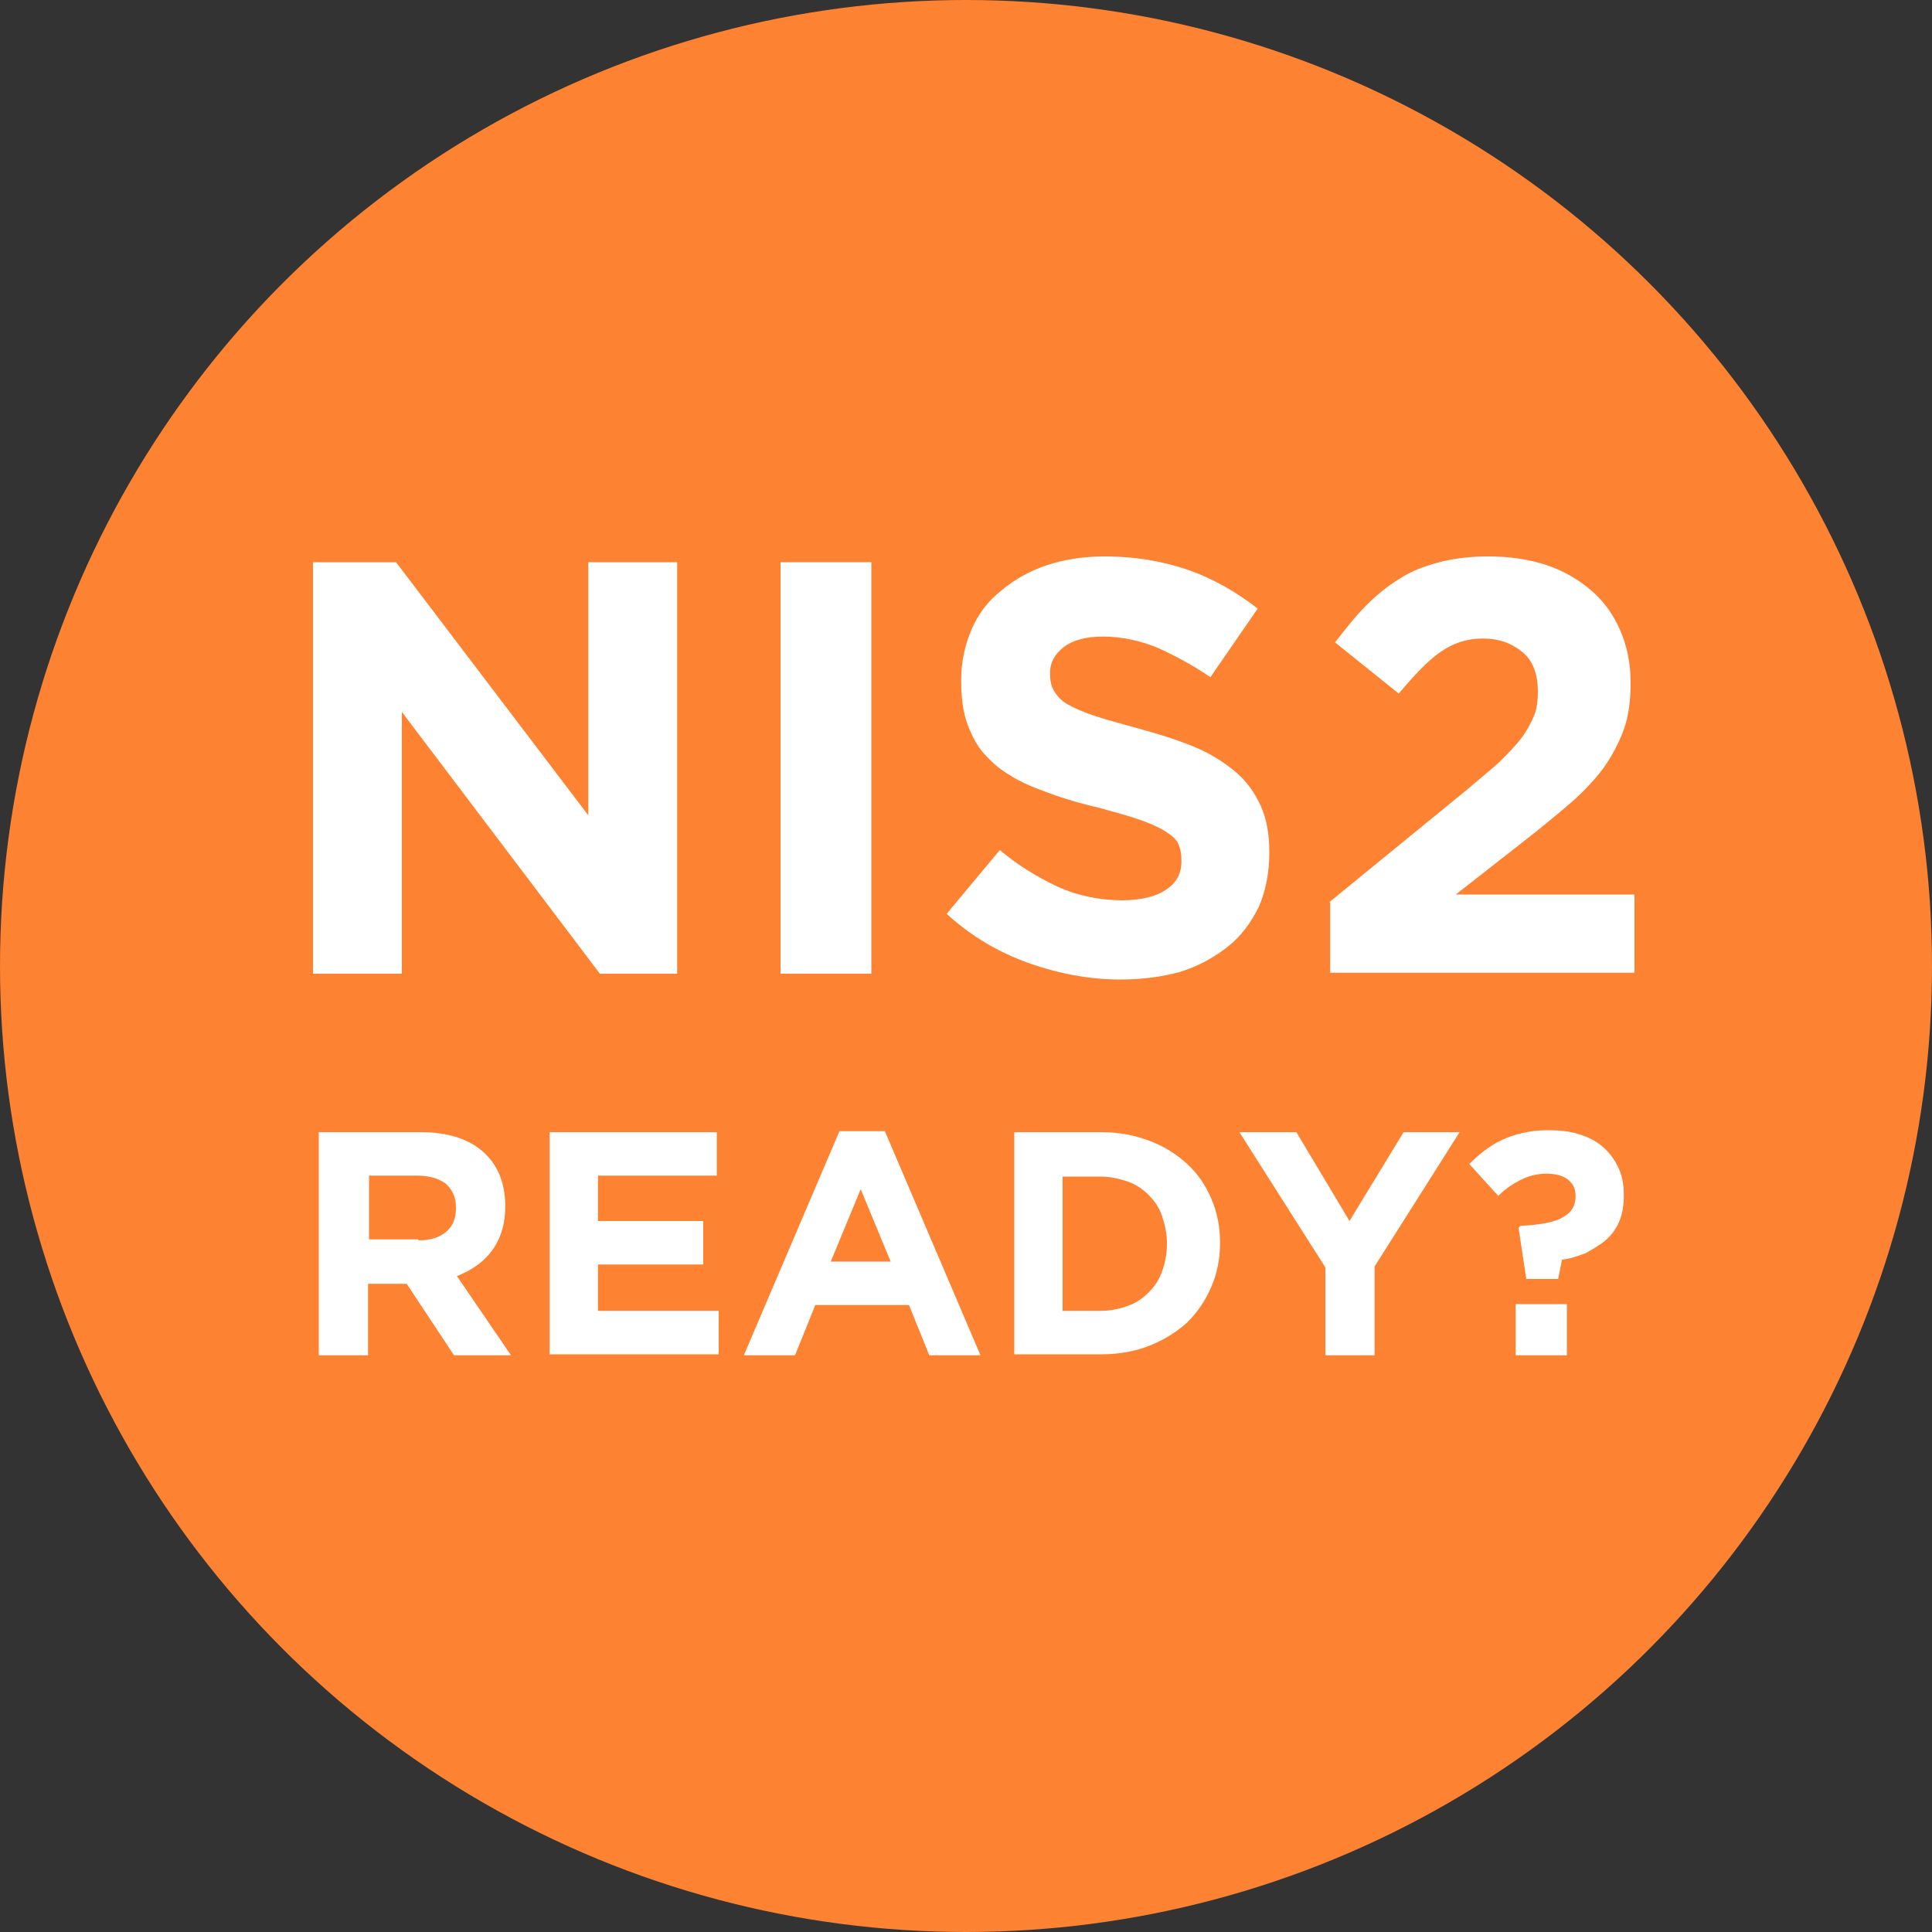 <?xml version="1.0" encoding="UTF-8"?> <svg xmlns="http://www.w3.org/2000/svg" xmlns:xlink="http://www.w3.org/1999/xlink" version="1.1" id="Layer_1" x="0px" y="0px" viewBox="0 0 200 200" style="enable-background:new 0 0 200 200;" xml:space="preserve"><rect x="0" y="0" width="200" height="200" fill="#333333" stroke="none"/> <style type="text/css"> .st0{fill:#FD8231;} .st1{fill:#FFFFFF;} </style> <circle class="st0" cx="100" cy="100" r="100"></circle> <g> <path class="st1" d="M32.4,58.2H41l19.9,26.2V58.2h9.2v42.6h-8L41.6,73.7v27.1h-9.2V58.2z"></path> <path class="st1" d="M80.8,58.2h9.4v42.6h-9.4V58.2z"></path> <path class="st1" d="M116,101.4c-3.2,0-6.4-0.6-9.5-1.7c-3.1-1.1-6-2.8-8.5-5.1l5.5-6.6c1.9,1.6,3.9,2.8,6,3.8 c2,0.9,4.3,1.4,6.7,1.4c1.9,0,3.5-0.4,4.5-1.1c1.1-0.7,1.6-1.7,1.6-2.9V89c0-0.6-0.1-1.1-0.3-1.6c-0.2-0.5-0.7-0.9-1.3-1.3 c-0.6-0.4-1.5-0.8-2.6-1.2c-1.1-0.4-2.6-0.8-4.4-1.3c-2.2-0.5-4.1-1.1-5.9-1.8c-1.7-0.6-3.2-1.4-4.5-2.4c-1.2-1-2.2-2.1-2.8-3.6 c-0.7-1.4-1-3.2-1-5.3v-0.1c0-1.9,0.4-3.7,1.1-5.3c0.7-1.6,1.7-2.9,3.1-4c1.3-1.1,2.9-2,4.7-2.6c1.8-0.6,3.8-0.9,6-0.9 c3.1,0,6,0.5,8.6,1.4c2.6,0.9,5,2.3,7.2,4l-4.9,7.1c-1.9-1.3-3.8-2.3-5.6-3.1c-1.8-0.7-3.6-1.1-5.5-1.1s-3.2,0.4-4.1,1.1 c-0.9,0.7-1.4,1.6-1.4,2.6v0.1c0,0.7,0.1,1.3,0.4,1.8c0.3,0.5,0.7,1,1.4,1.4c0.7,0.4,1.6,0.8,2.8,1.2c1.2,0.4,2.7,0.8,4.5,1.3 c2.2,0.6,4.1,1.2,5.8,1.9c1.7,0.7,3.1,1.6,4.3,2.6c1.2,1,2,2.2,2.6,3.5s0.9,2.9,0.9,4.8v0.1c0,2.1-0.4,4-1.1,5.6 c-0.8,1.6-1.8,3-3.2,4.1c-1.4,1.1-3,2-4.9,2.6C120.4,101.1,118.3,101.4,116,101.4z"></path> <path class="st1" d="M137.6,93.4l14.2-11.6c1.3-1.1,2.5-2.1,3.4-2.9c0.9-0.9,1.7-1.7,2.3-2.5c0.6-0.8,1-1.6,1.3-2.3 c0.3-0.7,0.4-1.6,0.4-2.5c0-1.8-0.5-3.2-1.6-4.1c-1.1-0.9-2.4-1.4-4.1-1.4c-1.7,0-3.1,0.5-4.4,1.4c-1.3,0.9-2.7,2.4-4.3,4.3 l-6.6-5.3c1.1-1.4,2.1-2.7,3.2-3.8c1.1-1.1,2.2-2,3.5-2.8c1.2-0.8,2.6-1.3,4.1-1.7c1.5-0.4,3.2-0.6,5.1-0.6c2.2,0,4.2,0.3,6,0.9 c1.8,0.6,3.3,1.5,4.6,2.6c1.3,1.1,2.3,2.5,3,4.1c0.7,1.6,1.1,3.4,1.1,5.4v0.1c0,1.8-0.2,3.4-0.7,4.8c-0.5,1.4-1.2,2.7-2.1,4 c-0.9,1.2-2.1,2.5-3.5,3.7c-1.4,1.2-3.1,2.6-4.9,4l-6.9,5.4h18.5v8.1h-31.5V93.4z"></path> <path class="st1" d="M33.1,117.2h10.5c2.9,0,5.2,0.8,6.7,2.3c1.3,1.3,2,3.1,2,5.3v0.1c0,1.9-0.5,3.4-1.4,4.6 c-0.9,1.2-2.1,2-3.6,2.6l5.6,8.2h-5.9l-4.9-7.4h-0.1h-3.9v7.4h-5.1V117.2z M43.3,128.4c1.3,0,2.2-0.3,2.9-0.9c0.7-0.6,1-1.4,1-2.4 v-0.1c0-1.1-0.4-1.9-1.1-2.5c-0.7-0.5-1.7-0.8-2.9-0.8h-5v6.6H43.3z"></path> <path class="st1" d="M56.9,117.2h17.3v4.5H61.9v4.7h10.9v4.5H61.9v4.8h12.5v4.5H56.9V117.2z"></path> <path class="st1" d="M86.9,117.1h4.7l9.9,23.2h-5.3l-2.1-5.2h-9.7l-2.1,5.2H77L86.9,117.1z M92.2,130.6l-3.1-7.5l-3.1,7.5H92.2z"></path> <path class="st1" d="M105,117.2h9c1.8,0,3.4,0.3,5,0.9s2.8,1.4,3.9,2.4c1.1,1,1.9,2.2,2.5,3.6c0.6,1.4,0.9,2.9,0.9,4.5v0.1 c0,1.6-0.3,3.1-0.9,4.5c-0.6,1.4-1.4,2.6-2.5,3.7c-1.1,1-2.4,1.8-3.9,2.4c-1.5,0.6-3.2,0.9-5,0.9h-9V117.2z M113.9,135.7 c1,0,2-0.2,2.8-0.5c0.9-0.3,1.6-0.8,2.2-1.4c0.6-0.6,1.1-1.3,1.4-2.2c0.3-0.8,0.5-1.8,0.5-2.8v-0.1c0-1-0.2-1.9-0.5-2.8 s-0.8-1.6-1.4-2.2c-0.6-0.6-1.3-1.1-2.2-1.4c-0.9-0.3-1.8-0.5-2.8-0.5H110v13.9H113.9z"></path> <path class="st1" d="M137.2,131.2l-8.9-14h5.9l5.5,9.2l5.6-9.2h5.8l-8.8,13.9v9.2h-5.1V131.2z"></path> <path class="st1" d="M157.2,127.1l0.2-0.2c2.1-0.1,3.6-0.4,4.4-0.9c0.9-0.5,1.3-1.2,1.3-2.1v-0.1c0-0.8-0.3-1.3-0.8-1.7 s-1.3-0.6-2.2-0.6c-0.9,0-1.8,0.2-2.6,0.6c-0.8,0.4-1.6,0.9-2.4,1.7l-3-3.3c1-1,2.1-1.9,3.4-2.5s2.9-1,4.7-1c1.2,0,2.3,0.1,3.2,0.4 c1,0.3,1.8,0.7,2.5,1.3c0.7,0.6,1.2,1.3,1.6,2.1c0.4,0.8,0.6,1.8,0.6,2.9v0.1c0,1.1-0.2,2-0.5,2.7c-0.3,0.7-0.8,1.4-1.4,1.9 c-0.6,0.5-1.3,0.9-2,1.3c-0.8,0.3-1.6,0.6-2.5,0.7l-0.4,2H158L157.2,127.1z M156.9,135h5.3v5.3h-5.3V135z"></path> </g> </svg> 